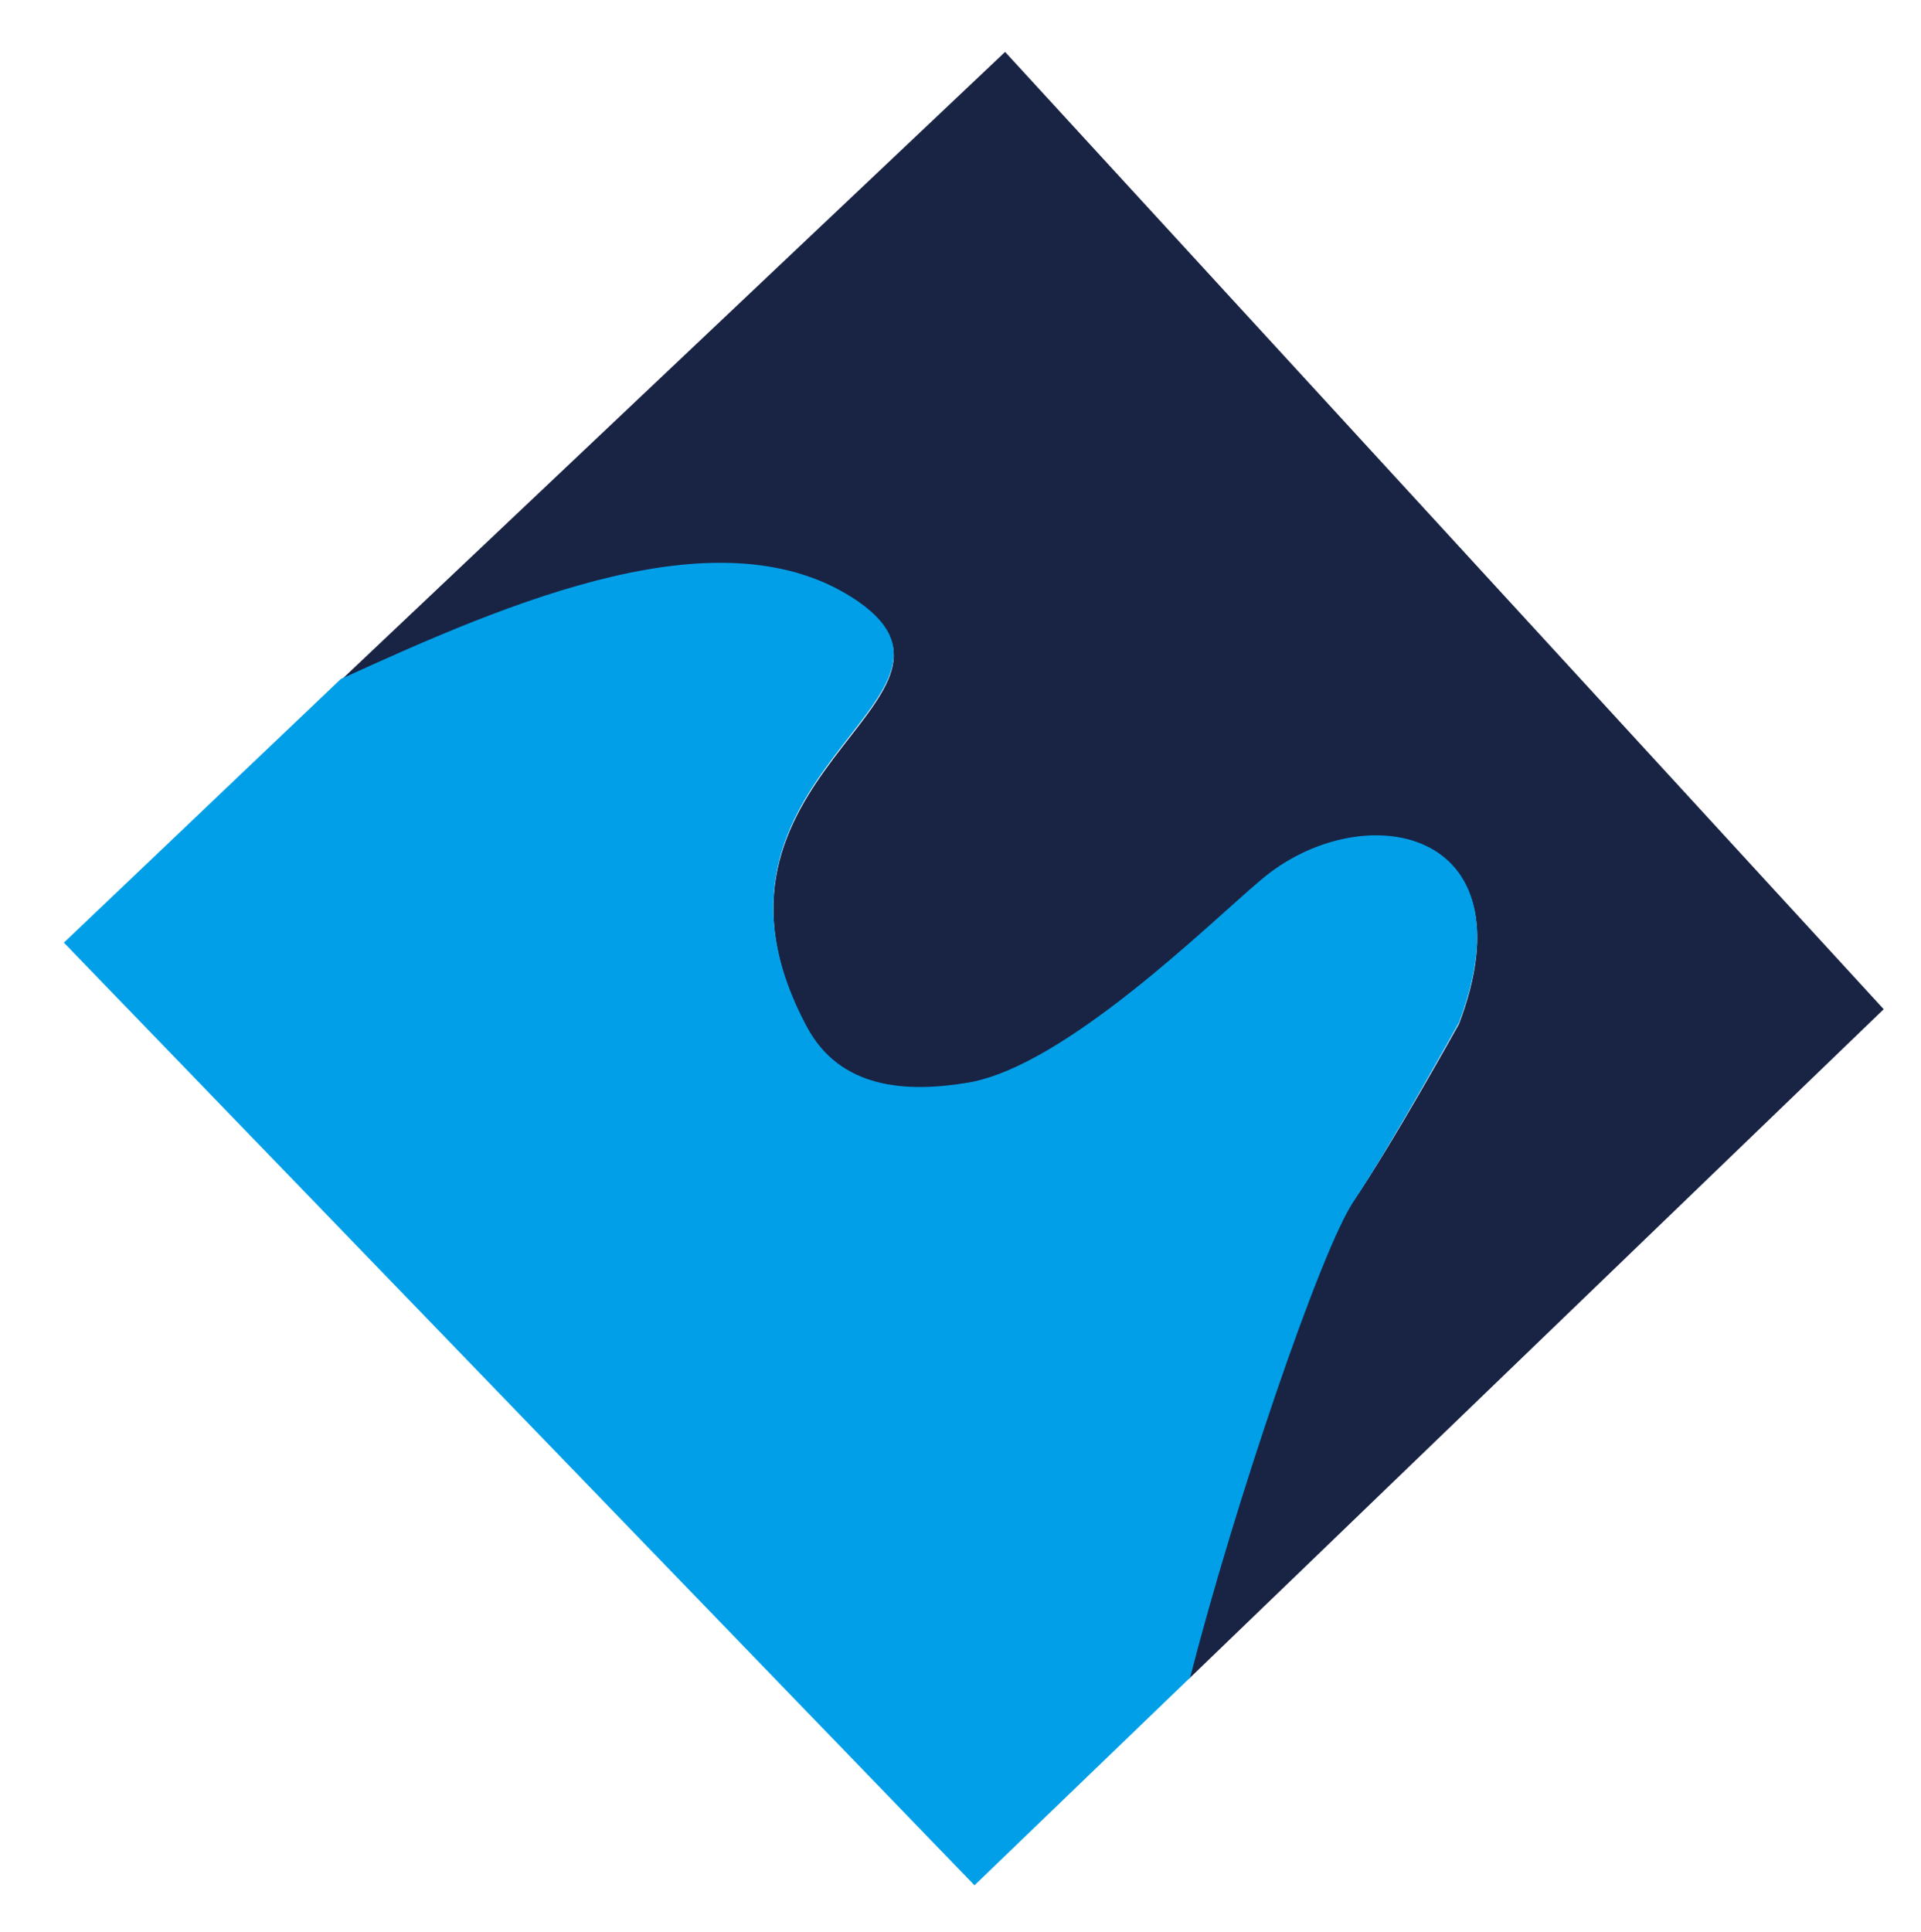 <?xml version="1.0" encoding="utf-8"?>
<!-- Generator: Adobe Illustrator 25.4.1, SVG Export Plug-In . SVG Version: 6.00 Build 0)  -->
<svg version="1.1" id="レイヤー_1" xmlns="http://www.w3.org/2000/svg" xmlns:xlink="http://www.w3.org/1999/xlink" x="0px"
	 y="0px" viewBox="0 0 144.3 145.1" style="enable-background:new 0 0 144.3 145.1;" xml:space="preserve">
<style type="text/css">
	.st0{fill:none;}
	.st1{fill:#192344;}
	.st2{fill:#009FE8;}
</style>
<g>
	<polygon class="st0" points="75.5,3.9 75.5,3.9 25.6,51.1 25.6,51.1 	"/>
	<polygon class="st1" points="75.5,3.9 75.5,3.9 141.5,75.8 	"/>
	<path class="st1" d="M75.5,3.9L25.6,51.1c12.7-5.8,28.8-12.9,38.9-5.8c10.4,7.3-14,13-3.9,31.9c2.5,4.6,7.5,5,12.2,4.2
		c7.3-1.3,18.1-12,21.9-15.2c7.5-6.4,20.5-4.1,14.9,10.7c0,0-5.1,9.2-8,13.4c-2.5,3.7-9,23-12.3,35.8l52.2-50.3L75.5,3.9z"/>
	<polygon class="st2" points="25.6,51.1 4.8,70.8 25.6,51.1 	"/>
	<path class="st2" d="M109.6,76.8c5.6-14.8-7.4-17.1-14.9-10.7c-3.8,3.2-14.6,13.9-21.9,15.2c-4.7,0.8-9.7,0.5-12.2-4.2
		c-10.1-18.9,14.3-24.6,3.9-31.9c-10.1-7-26.2,0-38.9,5.8L4.8,70.8l68.4,70.8l16.2-15.6c3.3-12.9,9.8-32.1,12.3-35.8
		C104.5,86,109.6,76.8,109.6,76.8z"/>
</g>
</svg>
